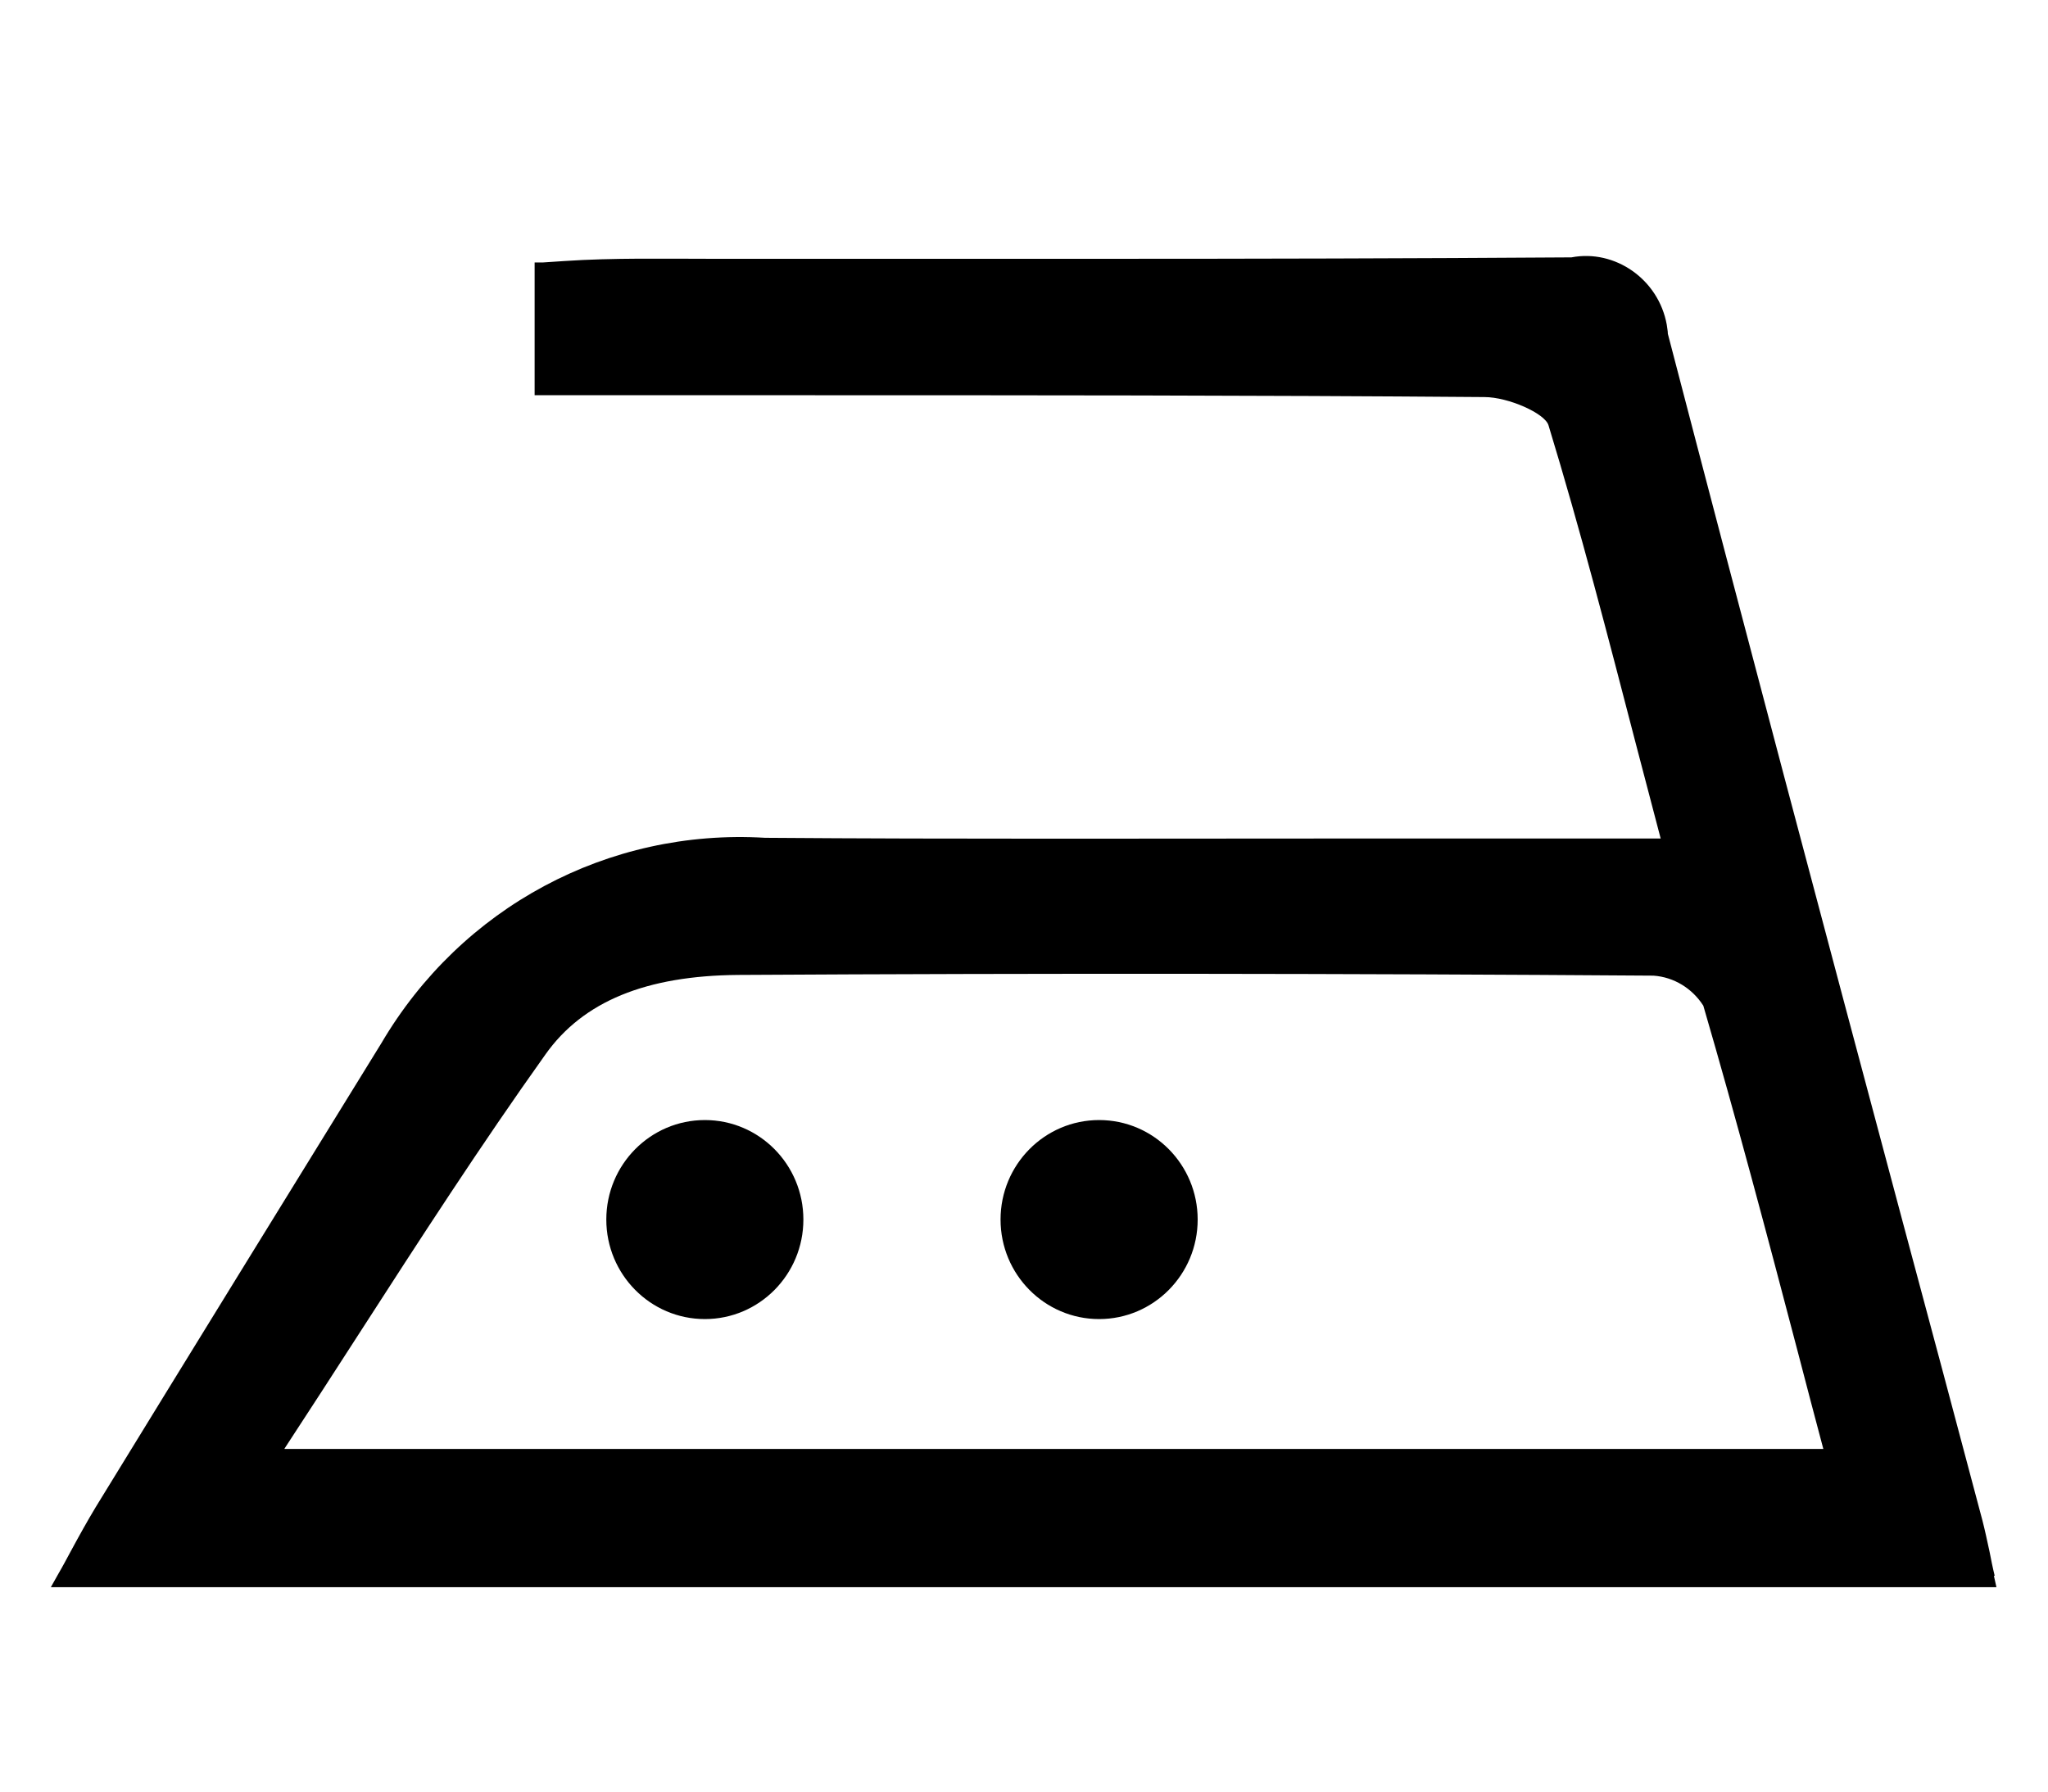 <svg width="40" height="35" viewBox="0 0 40 35" fill="none" xmlns="http://www.w3.org/2000/svg">
<g id="LP-Guide-Denim-Icon-Repassage-Moyen">
<g id="icon-black-repassage" clip-path="url(#clip0_4088_749)">
<path id="Vector" d="M38.958 30.781C38.916 30.611 38.888 30.462 38.86 30.321C38.811 30.095 38.769 29.897 38.72 29.706C38.202 27.748 37.677 25.79 37.152 23.832C35.633 18.148 34.073 12.274 32.575 6.52C32.575 6.463 32.561 6.407 32.554 6.343C32.393 5.452 31.539 4.865 30.692 5.028C27.598 5.049 24.462 5.056 21.376 5.056C18.877 5.056 16.42 5.056 13.956 5.056C12.976 5.056 11.975 5.035 11.03 5.099C10.89 5.106 10.75 5.12 10.61 5.127H10.442V7.721H15.524C19.941 7.721 24.504 7.721 28.991 7.757C29.46 7.757 30.174 8.075 30.244 8.308C30.867 10.351 31.399 12.408 31.966 14.592C32.12 15.179 32.274 15.773 32.435 16.381H30.86C29.306 16.381 27.752 16.381 26.191 16.381C22.503 16.381 18.688 16.395 14.943 16.367C11.877 16.183 9.008 17.724 7.447 20.382C5.585 23.401 3.723 26.419 1.868 29.445C1.707 29.713 1.553 29.989 1.385 30.3C1.308 30.441 1.231 30.59 1.14 30.745L0.993 31.007H38.993L38.944 30.788L38.958 30.781ZM5.557 28.299C6.04 27.557 6.516 26.829 6.978 26.108C8.217 24.185 9.393 22.368 10.652 20.601C11.387 19.562 12.619 19.06 14.418 19.046C20.354 19.011 26.373 19.018 32.295 19.06C32.694 19.088 33.051 19.308 33.268 19.647C33.919 21.881 34.507 24.1 35.123 26.447C35.283 27.062 35.444 27.677 35.612 28.306H5.557V28.299Z" fill="black"/>
<path id="Vector_2" d="M13.767 25.769C14.83 25.769 15.691 24.898 15.691 23.825C15.691 22.751 14.83 21.881 13.767 21.881C12.704 21.881 11.842 22.751 11.842 23.825C11.842 24.898 12.704 25.769 13.767 25.769Z" fill="black"/>
<path id="Vector_3" d="M21.467 25.769C22.53 25.769 23.392 24.898 23.392 23.825C23.392 22.751 22.53 21.881 21.467 21.881C20.404 21.881 19.542 22.751 19.542 23.825C19.542 24.898 20.404 25.769 21.467 25.769Z" fill="black"/>
</g>
</g>
<defs>
<clipPath id="clip0_4088_749">
<rect width="38" height="26" fill="white" transform="translate(1 5)"/>
</clipPath>
</defs>
</svg>
